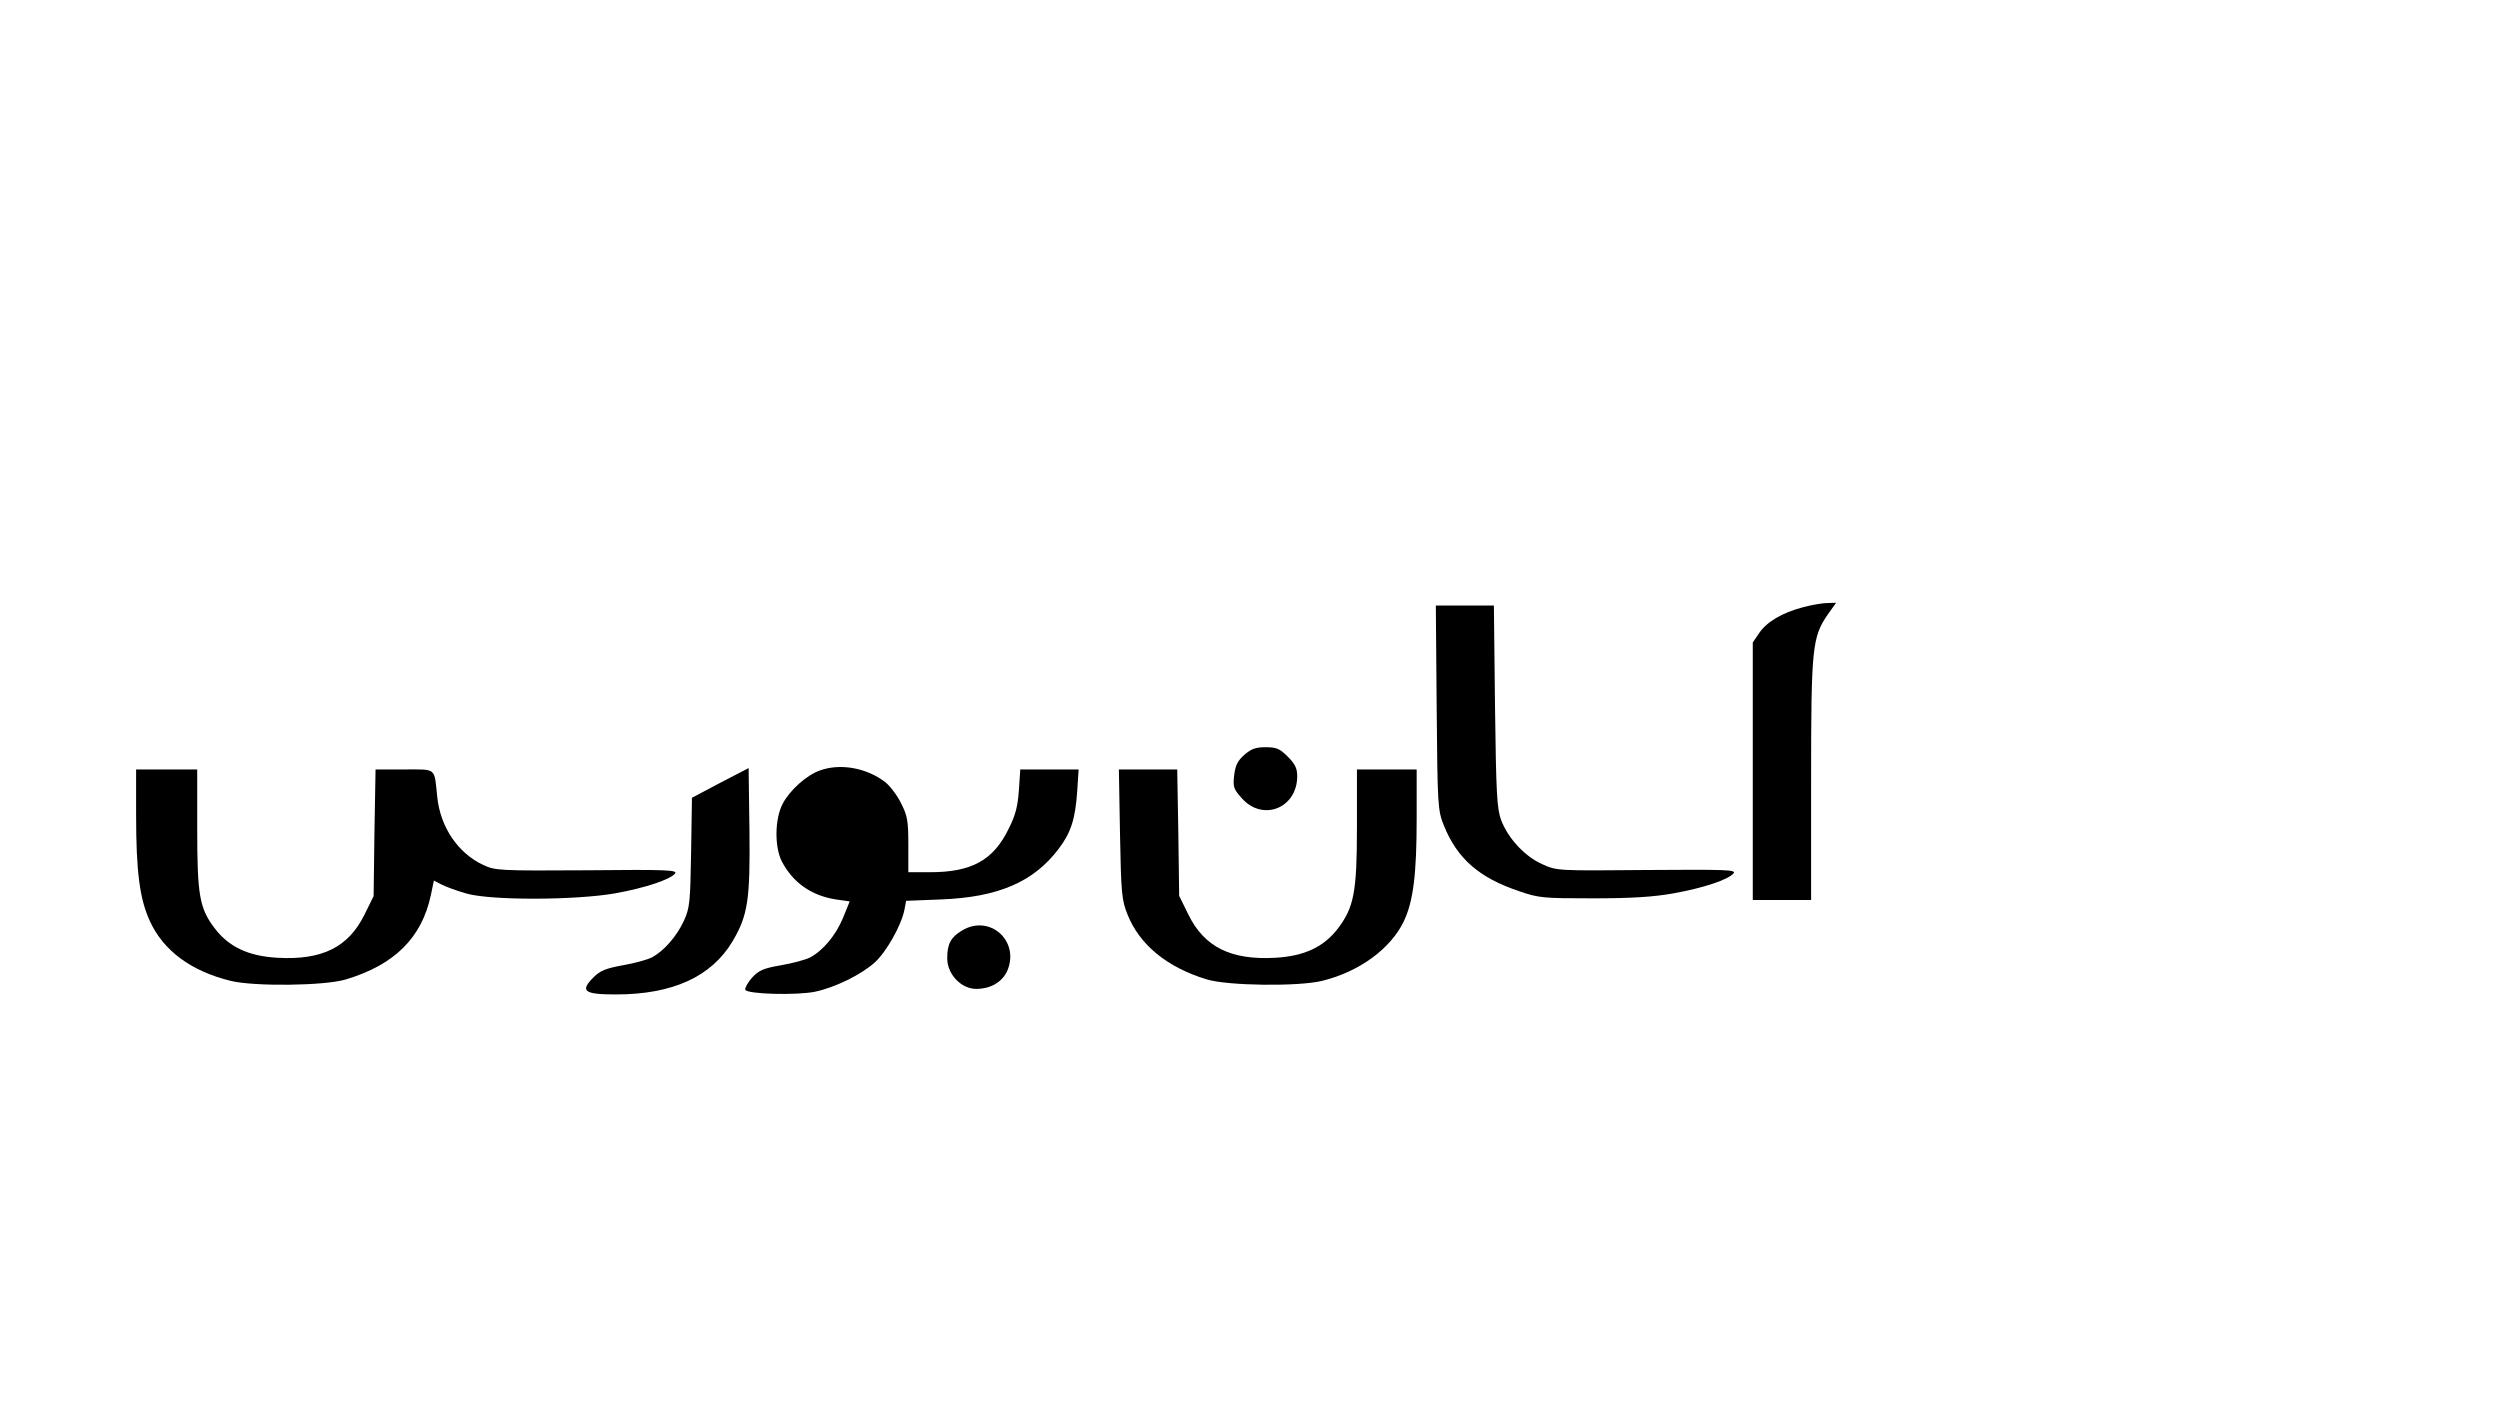 <?xml version="1.0" standalone="no"?>
<!DOCTYPE svg PUBLIC "-//W3C//DTD SVG 20010904//EN"
 "http://www.w3.org/TR/2001/REC-SVG-20010904/DTD/svg10.dtd">
<svg version="1.0" xmlns="http://www.w3.org/2000/svg"
 width="900pt" height="506pt" viewBox="0 0 900 506"
 preserveAspectRatio="xMidYMid meet">

<g transform="translate(0,506) scale(0.1,-0.1)"
fill="#000000" stroke="none">
<path d="M6491 2874 c-76 -20 -131 -53 -158 -93 l-23 -34 0 -463 0 -464 105 0
105 0 0 433 c0 477 4 513 60 595 l30 42 -33 -1 c-17 0 -56 -7 -86 -15z"/>
<path d="M5172 2513 c3 -355 4 -370 26 -425 48 -119 127 -188 270 -236 72 -25
88 -26 267 -26 137 0 218 5 290 18 110 20 196 49 216 72 10 13 -26 14 -312 12
-323 -3 -324 -3 -377 21 -63 28 -123 93 -148 159 -15 41 -18 94 -22 410 l-4
362 -104 0 -105 0 3 -367z"/>
<path d="M4479 2342 c-24 -21 -32 -39 -36 -73 -5 -41 -2 -50 27 -82 75 -86
200 -37 200 79 0 28 -8 44 -34 70 -29 29 -41 34 -80 34 -36 0 -52 -6 -77 -28z"/>
<path d="M2593 2242 l-102 -54 -3 -196 c-3 -181 -5 -201 -26 -247 -26 -56 -72
-109 -116 -132 -16 -8 -63 -21 -104 -28 -60 -11 -81 -19 -105 -43 -50 -50 -35
-62 80 -62 205 0 344 64 420 191 55 93 64 148 61 400 l-3 224 -102 -53z"/>
<path d="M2951 2286 c-48 -17 -108 -71 -133 -119 -29 -54 -30 -155 -4 -207 40
-77 106 -124 195 -138 l50 -7 -24 -59 c-26 -63 -72 -118 -119 -143 -16 -8 -63
-21 -105 -28 -64 -11 -80 -19 -104 -45 -15 -17 -26 -37 -24 -43 5 -16 185 -21
252 -7 71 15 165 61 214 105 42 38 96 134 107 190 l6 32 126 5 c206 8 333 63
423 182 44 58 60 106 67 208 l5 78 -105 0 -105 0 -5 -75 c-4 -57 -12 -90 -37
-139 -55 -113 -133 -156 -283 -156 l-78 0 0 98 c0 86 -3 105 -26 150 -14 29
-41 64 -58 77 -67 51 -162 68 -235 41z"/>
<path d="M490 2126 c0 -205 13 -303 50 -383 49 -106 148 -179 290 -214 85 -21
339 -18 415 5 176 53 273 150 306 303 l11 53 27 -14 c15 -8 56 -23 91 -33 90
-25 391 -24 535 1 109 20 196 49 215 71 11 13 -29 15 -316 12 -317 -2 -331 -1
-374 19 -92 43 -155 137 -166 246 -11 106 -1 98 -118 98 l-104 0 -4 -228 -3
-228 -33 -67 c-58 -117 -152 -164 -313 -155 -105 6 -175 39 -226 106 -55 72
-63 119 -63 359 l0 213 -110 0 -110 0 0 -164z"/>
<path d="M4032 2058 c4 -212 6 -238 27 -290 43 -109 143 -191 286 -234 76 -23
330 -26 415 -5 134 33 247 116 294 215 34 72 46 169 46 370 l0 176 -107 0
-108 0 0 -208 c0 -234 -11 -288 -68 -364 -51 -67 -121 -100 -226 -106 -160 -9
-256 39 -313 156 l-33 67 -3 227 -4 228 -105 0 -105 0 4 -232z"/>
<path d="M3463 1710 c-40 -24 -53 -48 -53 -100 0 -57 50 -110 104 -110 53 0
95 25 113 67 44 107 -65 203 -164 143z"/>
</g>
</svg>
